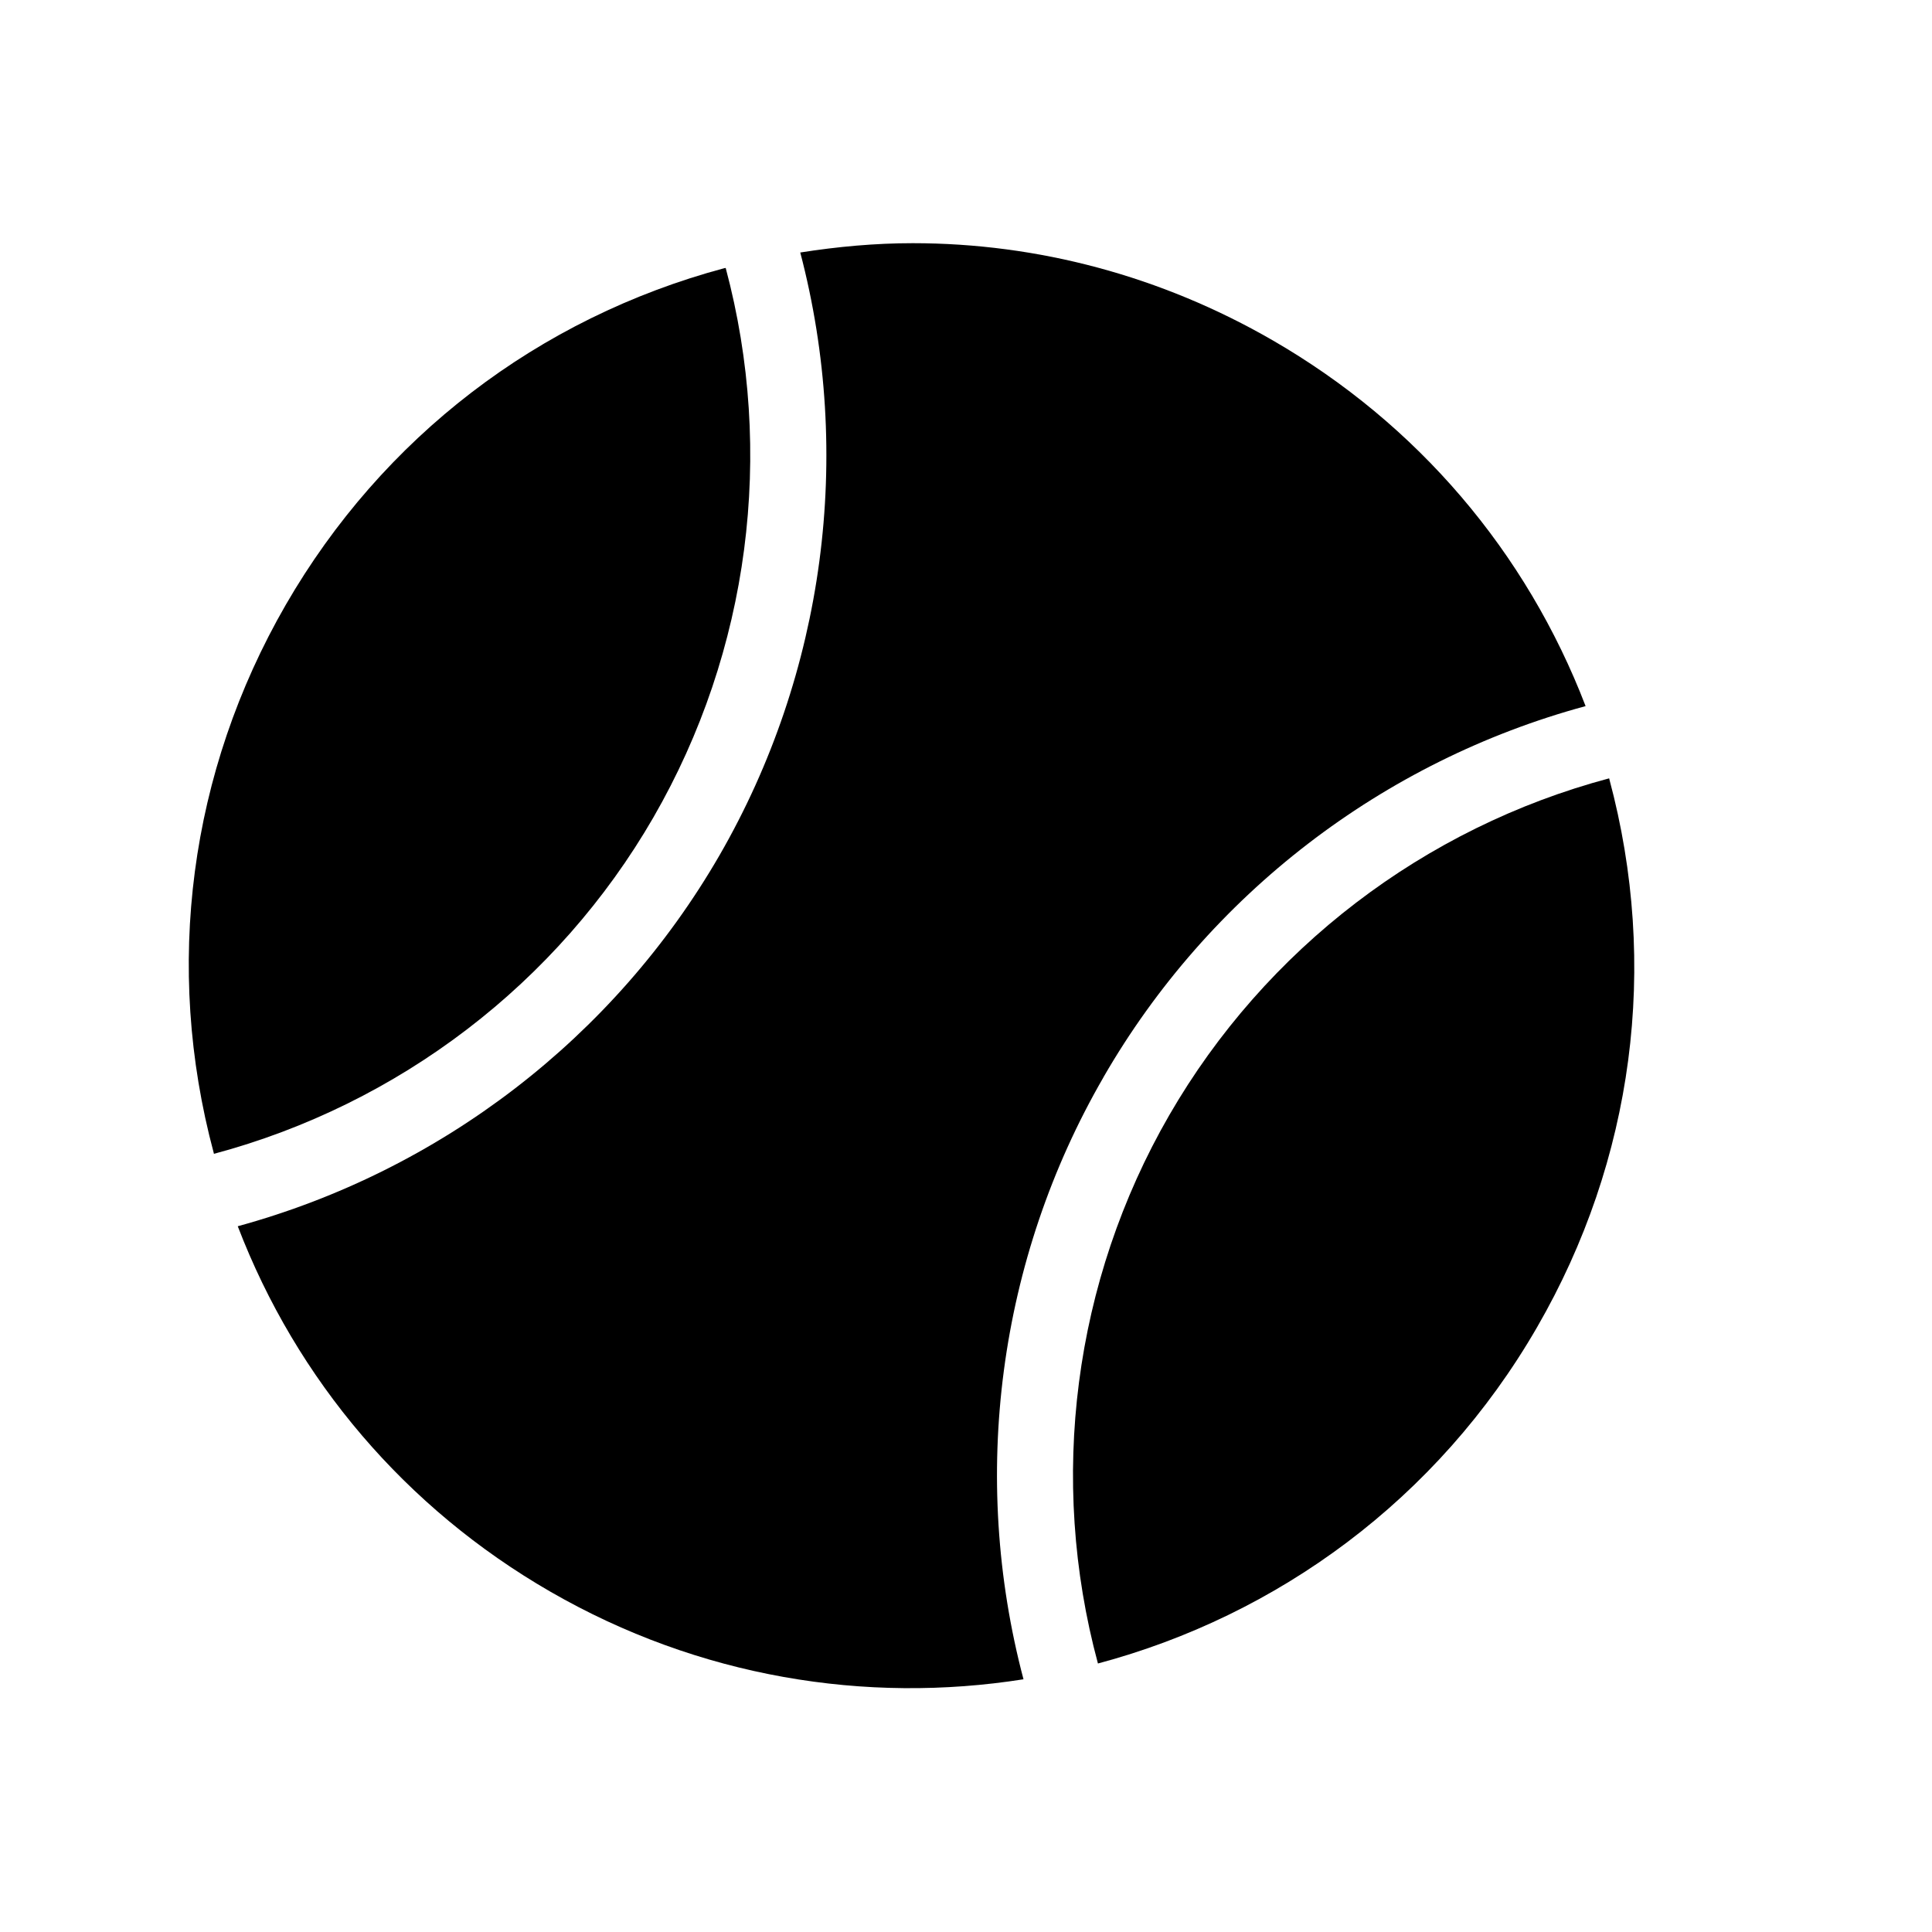 <?xml version="1.0" encoding="UTF-8"?>
<!-- Uploaded to: SVG Find, www.svgrepo.com, Generator: SVG Find Mixer Tools -->
<svg fill="#000000" width="800px" height="800px" version="1.1" viewBox="144 144 512 512" xmlns="http://www.w3.org/2000/svg">
 <g>
  <path d="m570.44 350.27c-48.969 13.047-91.09 45.141-116.58 89.273-25.391 43.984-32.094 96.43-18.895 145.3 47.41-12.645 89.98-43.379 116.38-89.125 25.594-44.285 32.395-95.875 19.145-145.25 0.004-0.094-0.047-0.145-0.047-0.195z"/>
  <path d="m436.43 429.47c27.961-48.465 74.059-83.785 127.77-98.344-15.668-40.809-44.535-74.766-82.926-96.934-29.473-17.027-62.219-25.746-95.371-25.746-9.926 0-19.902 0.906-29.824 2.469 14.105 53.758 6.5 111.39-21.41 159.76-27.91 48.316-74.008 83.633-127.66 98.293 15.617 40.758 44.488 74.715 82.828 96.832 39.398 22.723 83.633 29.824 125.4 23.227-14.215-53.758-6.711-111.29 21.203-159.55z"/>
  <path d="m317.17 360.6c25.441-44.082 32.242-96.629 19.145-145.6-0.102 0.051-0.203 0.051-0.301 0.051-49.422 13.25-90.688 44.941-116.28 89.227-25.543 44.285-32.344 95.875-19.094 145.25 0 0.102 0.051 0.203 0.051 0.25 49.016-13.102 91.086-45.195 116.48-89.176z"/>
 </g>
</svg>